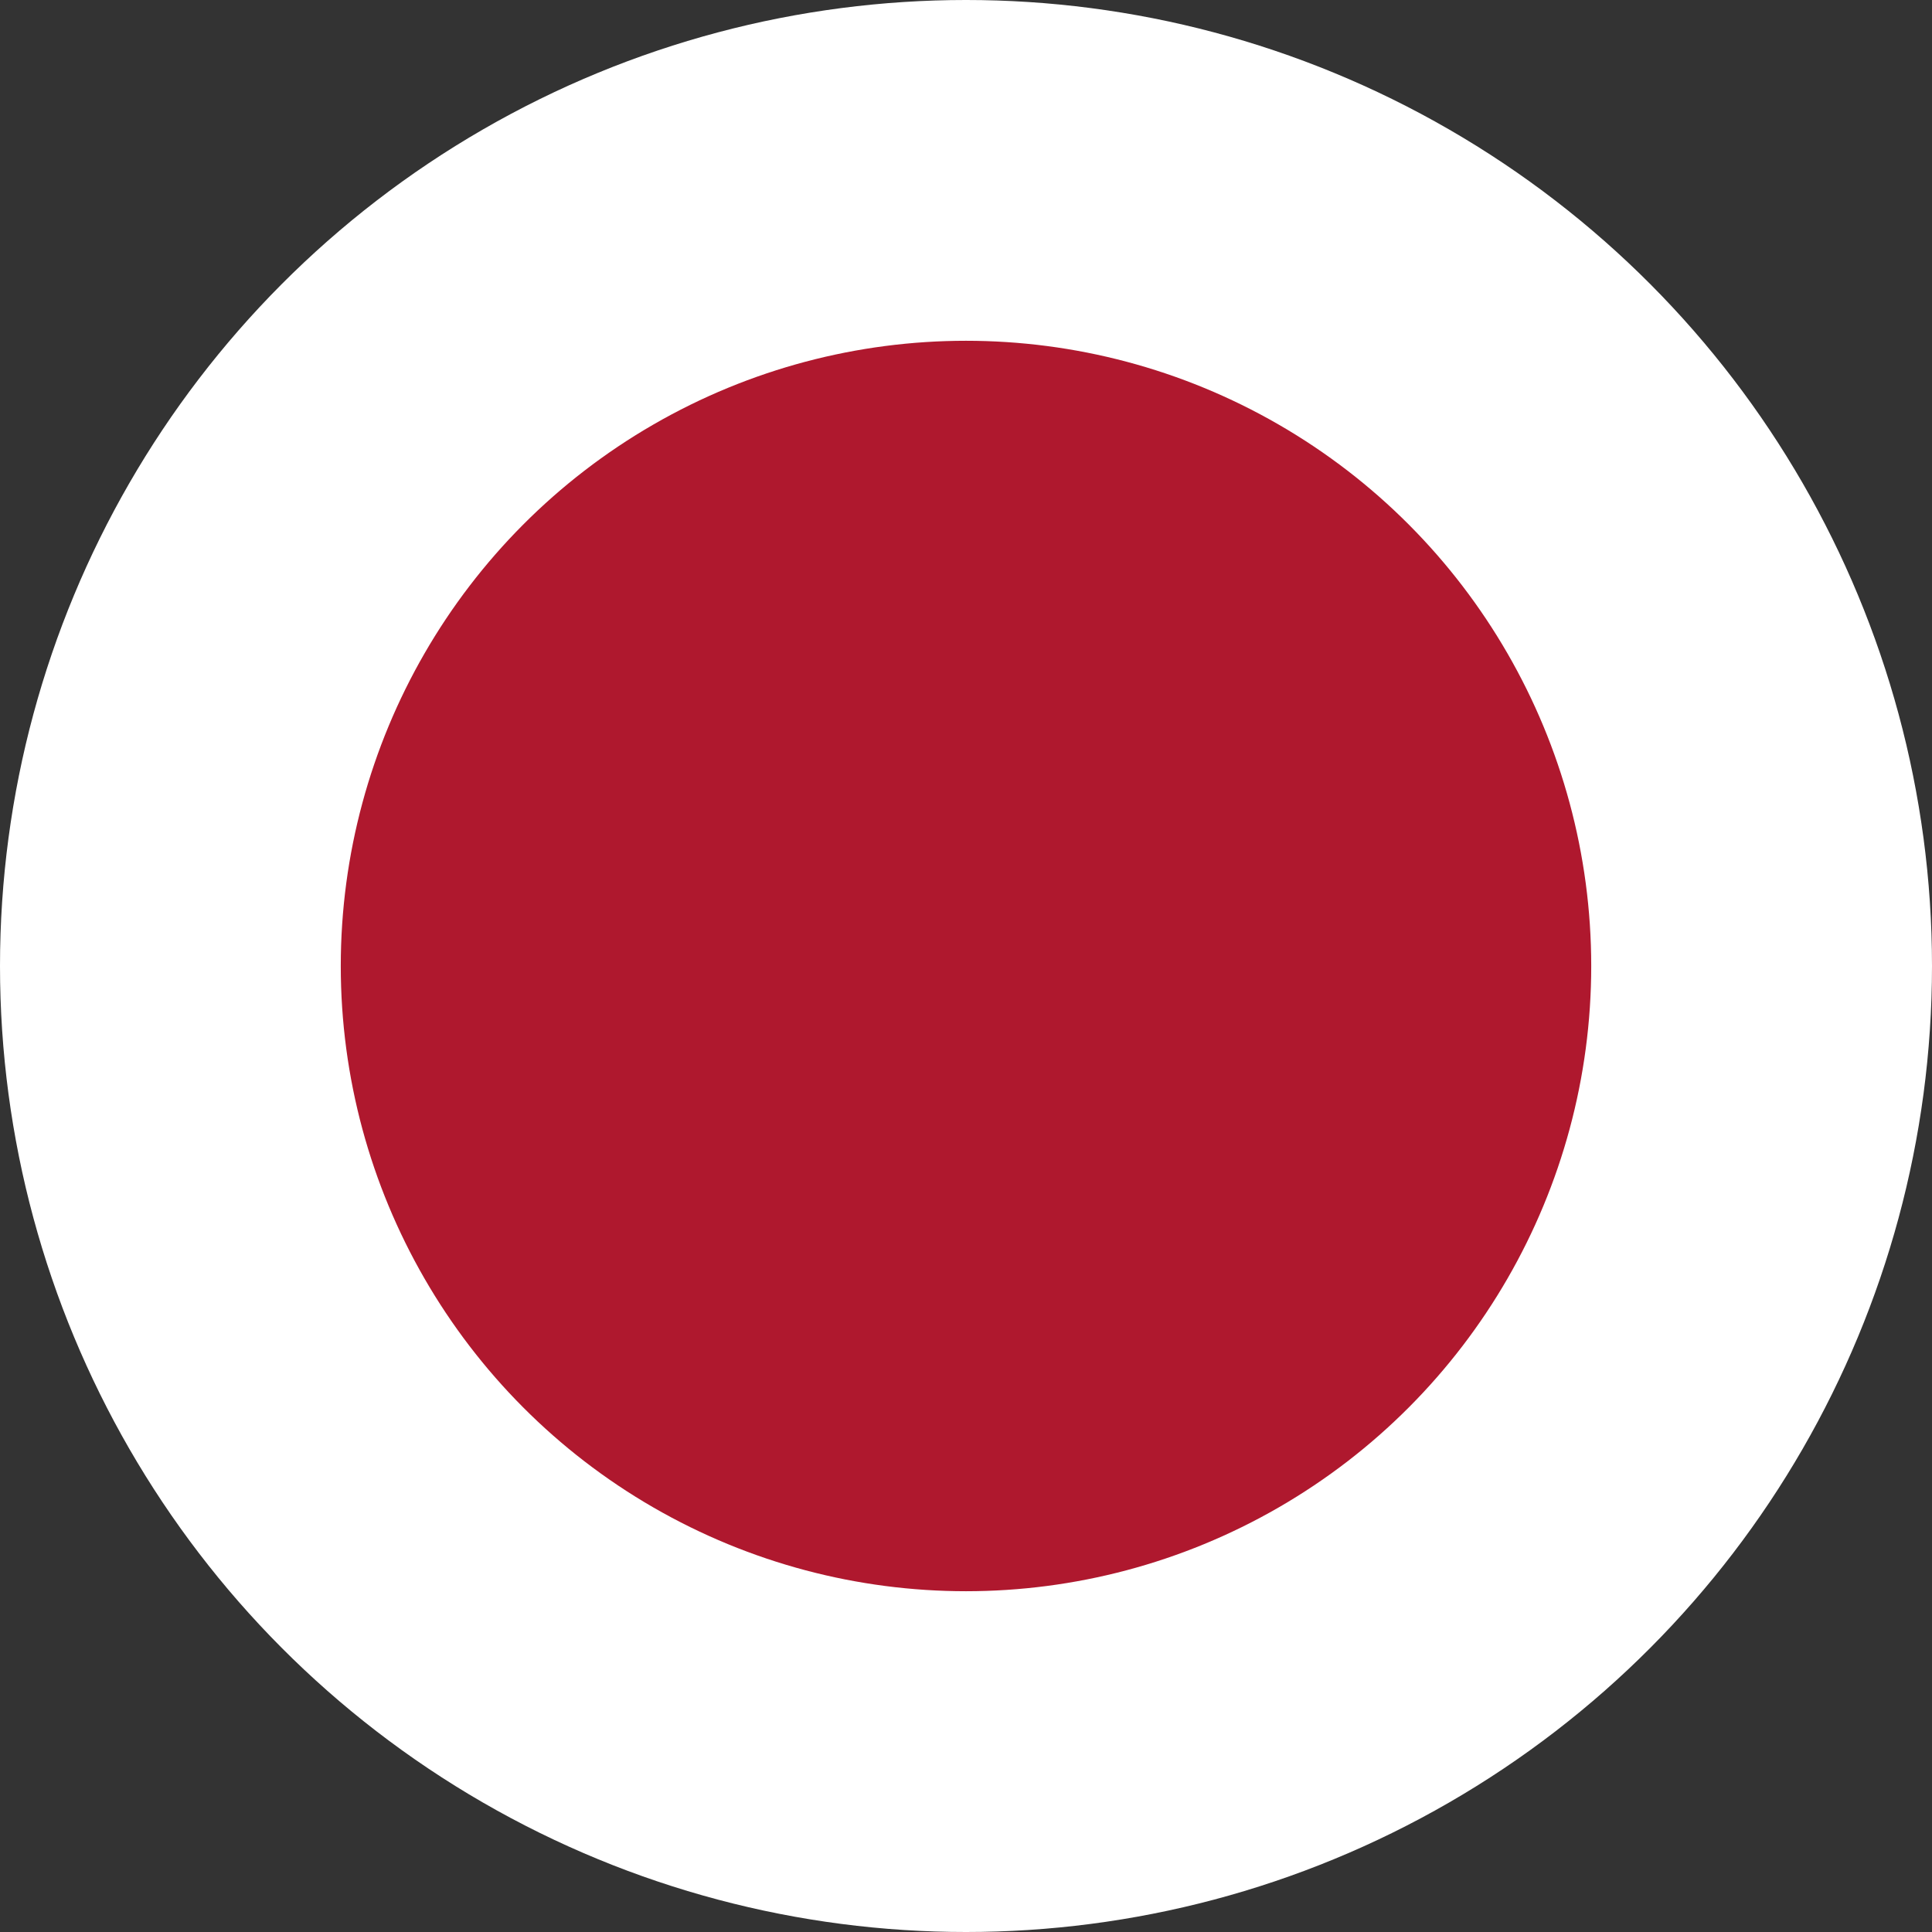 <?xml version="1.0" encoding="UTF-8"?>
<svg id="Ebene_2" data-name="Ebene 2" xmlns="http://www.w3.org/2000/svg" viewBox="0 0 26.76 26.76">
  <rect x="0" y="0" width="26.76" height="26.76" fill="#333333" stroke="none"/>
  <defs>
    <style>
      .cls-1 {
        fill: #fff;
      }

      .cls-2 {
        fill: #af182e;
      }
    </style>
  </defs>
  <g id="Ebene_1-2" data-name="Ebene 1">
    <g>
      <circle class="cls-1" cx="13.38" cy="13.38" r="13.38"/>
      <circle class="cls-2" cx="13.38" cy="13.38" r="8.66"/>
    </g>
  </g>
</svg>